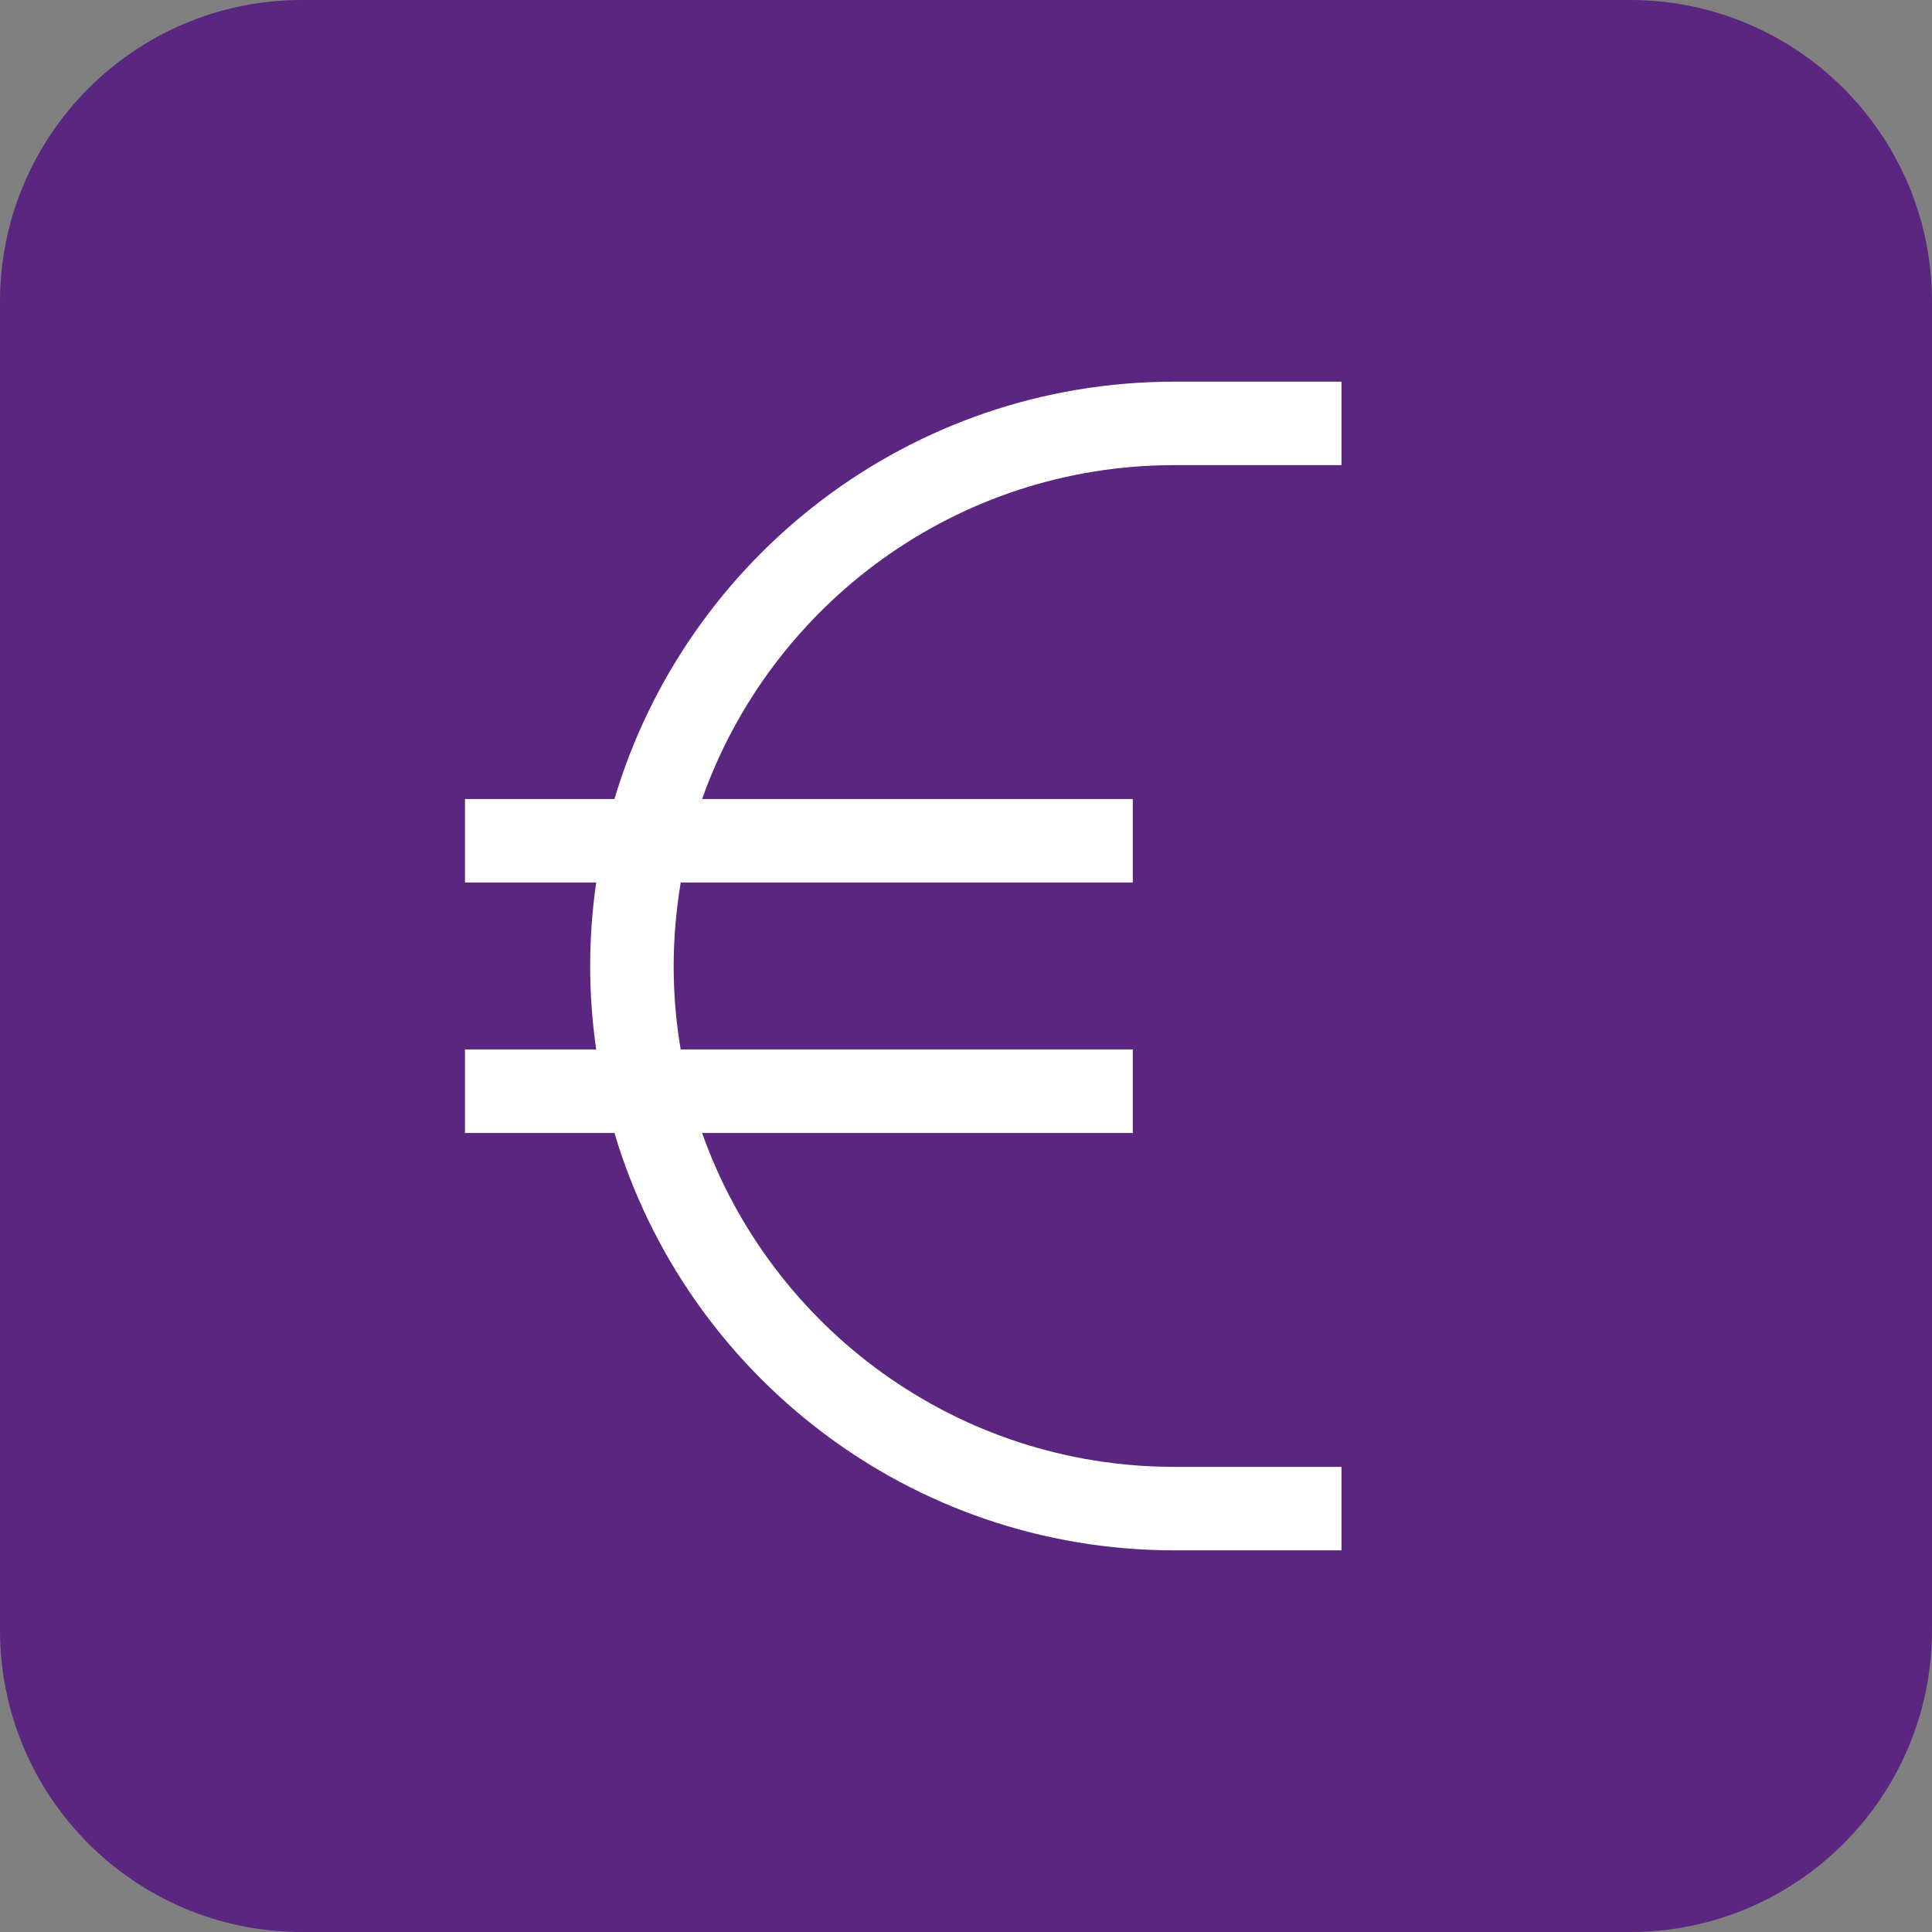 <?xml version="1.0" encoding="UTF-8"?>
<svg id="uuid-9eed7fa3-4f7d-48f9-8b18-9bb38178025b" data-name="Ebene 1" xmlns="http://www.w3.org/2000/svg" viewBox="0 0 90.708 90.708">
  <rect x="0" y="0" width="90.708" height="90.708" fill="#808080" stroke="none"/>
  <defs>
    <style>
      .uuid-865855d7-c529-41d9-8846-c74f3588cedd {
        fill: #fff;
      }

      .uuid-4a6f0e89-f33b-4139-81bf-4f79b9d9d5aa {
        fill: #5a2680;
      }
    </style>
  </defs>
  <path class="uuid-4a6f0e89-f33b-4139-81bf-4f79b9d9d5aa" d="m14.173,0C6.345,0,0,6.345,0,14.173v62.362c0,7.828,6.345,14.173,14.173,14.173h62.362c7.828,0,14.173-6.345,14.173-14.173V14.173c0-7.828-6.345-14.173-14.173-14.173H14.173Z"/>
  <path class="uuid-865855d7-c529-41d9-8846-c74f3588cedd" d="m28.849,37.515c3.368-11.329,13.864-19.596,26.295-19.596h7.839v3.919h-7.839c-10.239,0-18.947,6.541-22.18,15.677h20.221v3.92h-21.226c-.208,1.273-.33,2.584-.33,3.919,0,1.335.11,2.646.33,3.919h21.226v3.92h-20.221c3.233,9.136,11.941,15.677,22.18,15.677h7.839v3.919h-7.839c-12.431,0-22.927-8.267-26.295-19.596h-7.018v-3.92h6.16c-.184-1.286-.282-2.584-.282-3.919,0-1.335.098-2.633.282-3.919h-6.16v-3.92h7.018Z"/>
</svg>